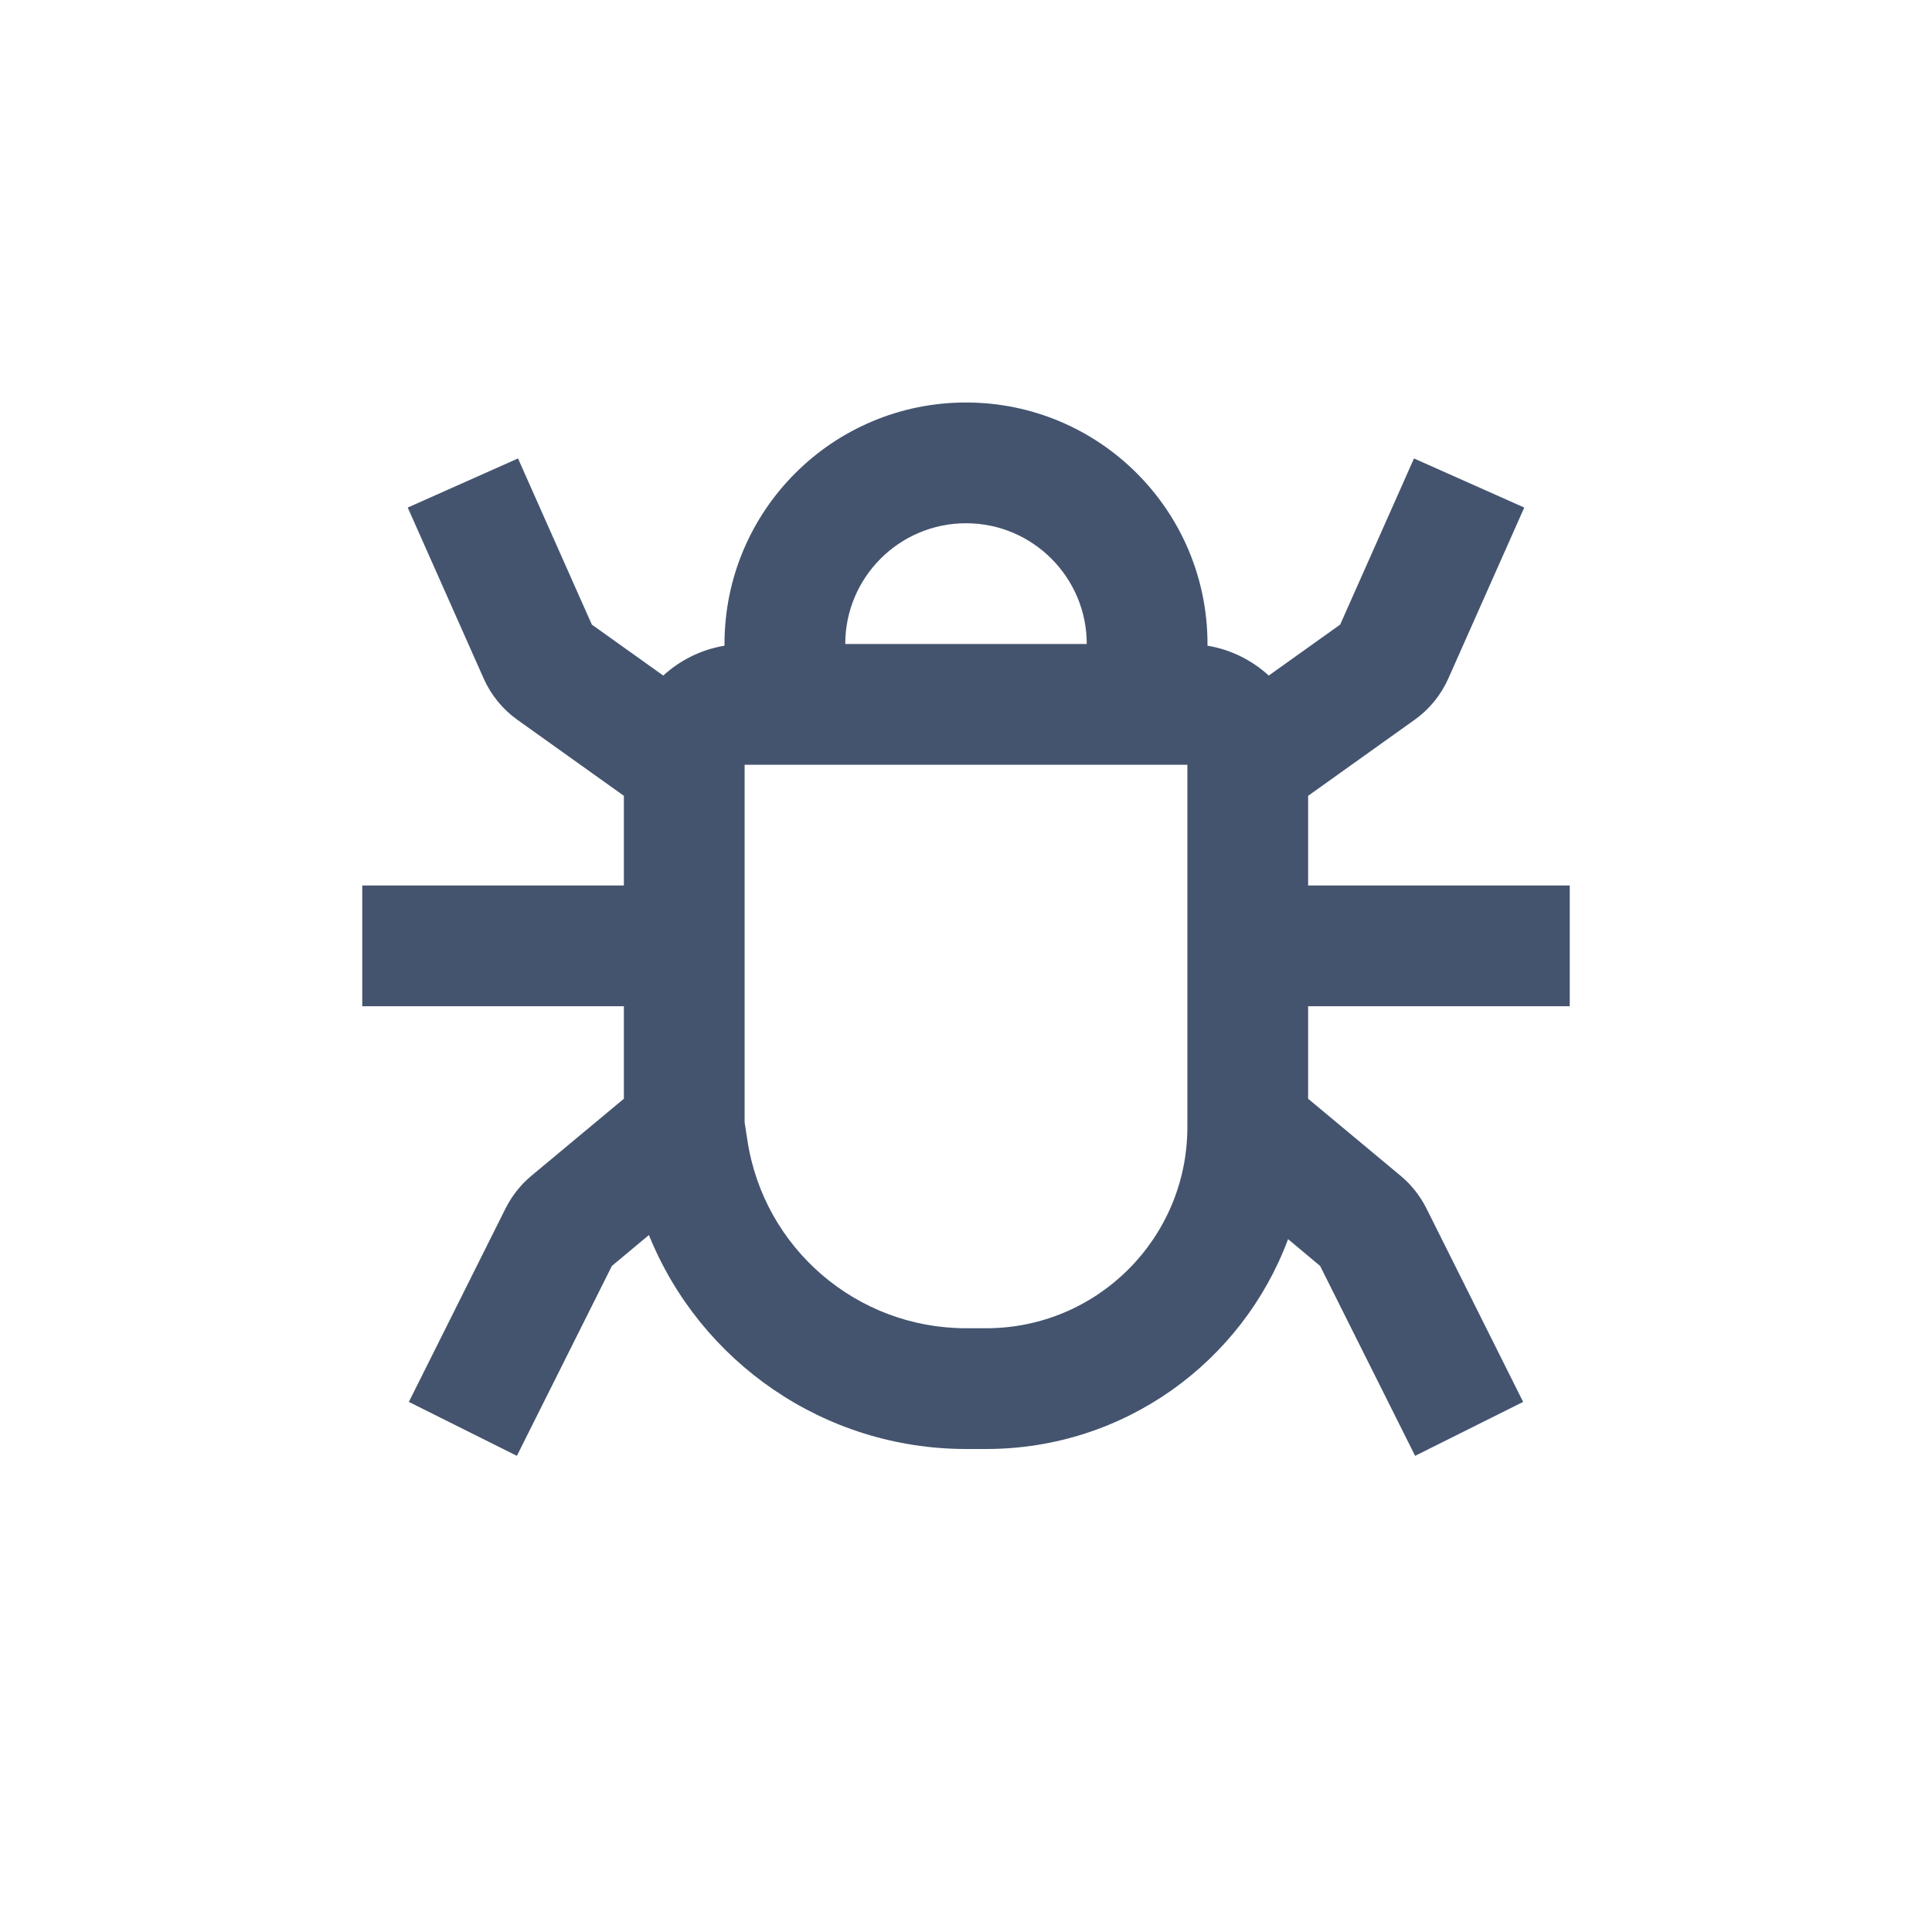 <svg width="24" height="24" viewBox="0 0 24 24" fill="none" xmlns="http://www.w3.org/2000/svg">
<path fill-rule="evenodd" clip-rule="evenodd" d="M12 6.5C11.172 6.5 10.5 7.172 10.5 8H13.5C13.5 7.172 12.828 6.5 12 6.5ZM15 8.021V8C15 6.343 13.657 5 12 5C10.343 5 9 6.343 9 8V8.021C8.71 8.069 8.447 8.202 8.239 8.392L7.352 7.759L6.435 5.695L5.065 6.305L6.009 8.43C6.1 8.634 6.243 8.81 6.425 8.94L7.75 9.886V11H4.5V12.5H7.75V13.649L6.6 14.607C6.468 14.717 6.36 14.854 6.282 15.008L5.079 17.415L6.421 18.085L7.601 15.726L8.061 15.342C8.697 16.918 10.238 18 12.002 18H12.25C13.969 18 15.435 16.916 16.001 15.393L16.399 15.726L17.579 18.085L18.921 17.415L17.718 15.008C17.64 14.854 17.532 14.717 17.4 14.607L16.25 13.649V12.5H19.5V11H16.25V9.886L17.575 8.94C17.757 8.81 17.9 8.634 17.991 8.43L18.935 6.305L17.565 5.695L16.648 7.759L15.761 8.392C15.553 8.202 15.29 8.069 15 8.021ZM14.75 14V9.5H9.25V13.943L9.285 14.169C9.491 15.51 10.645 16.5 12.002 16.5H12.25C13.631 16.5 14.75 15.381 14.75 14Z" fill="#44546F"/>
</svg>
